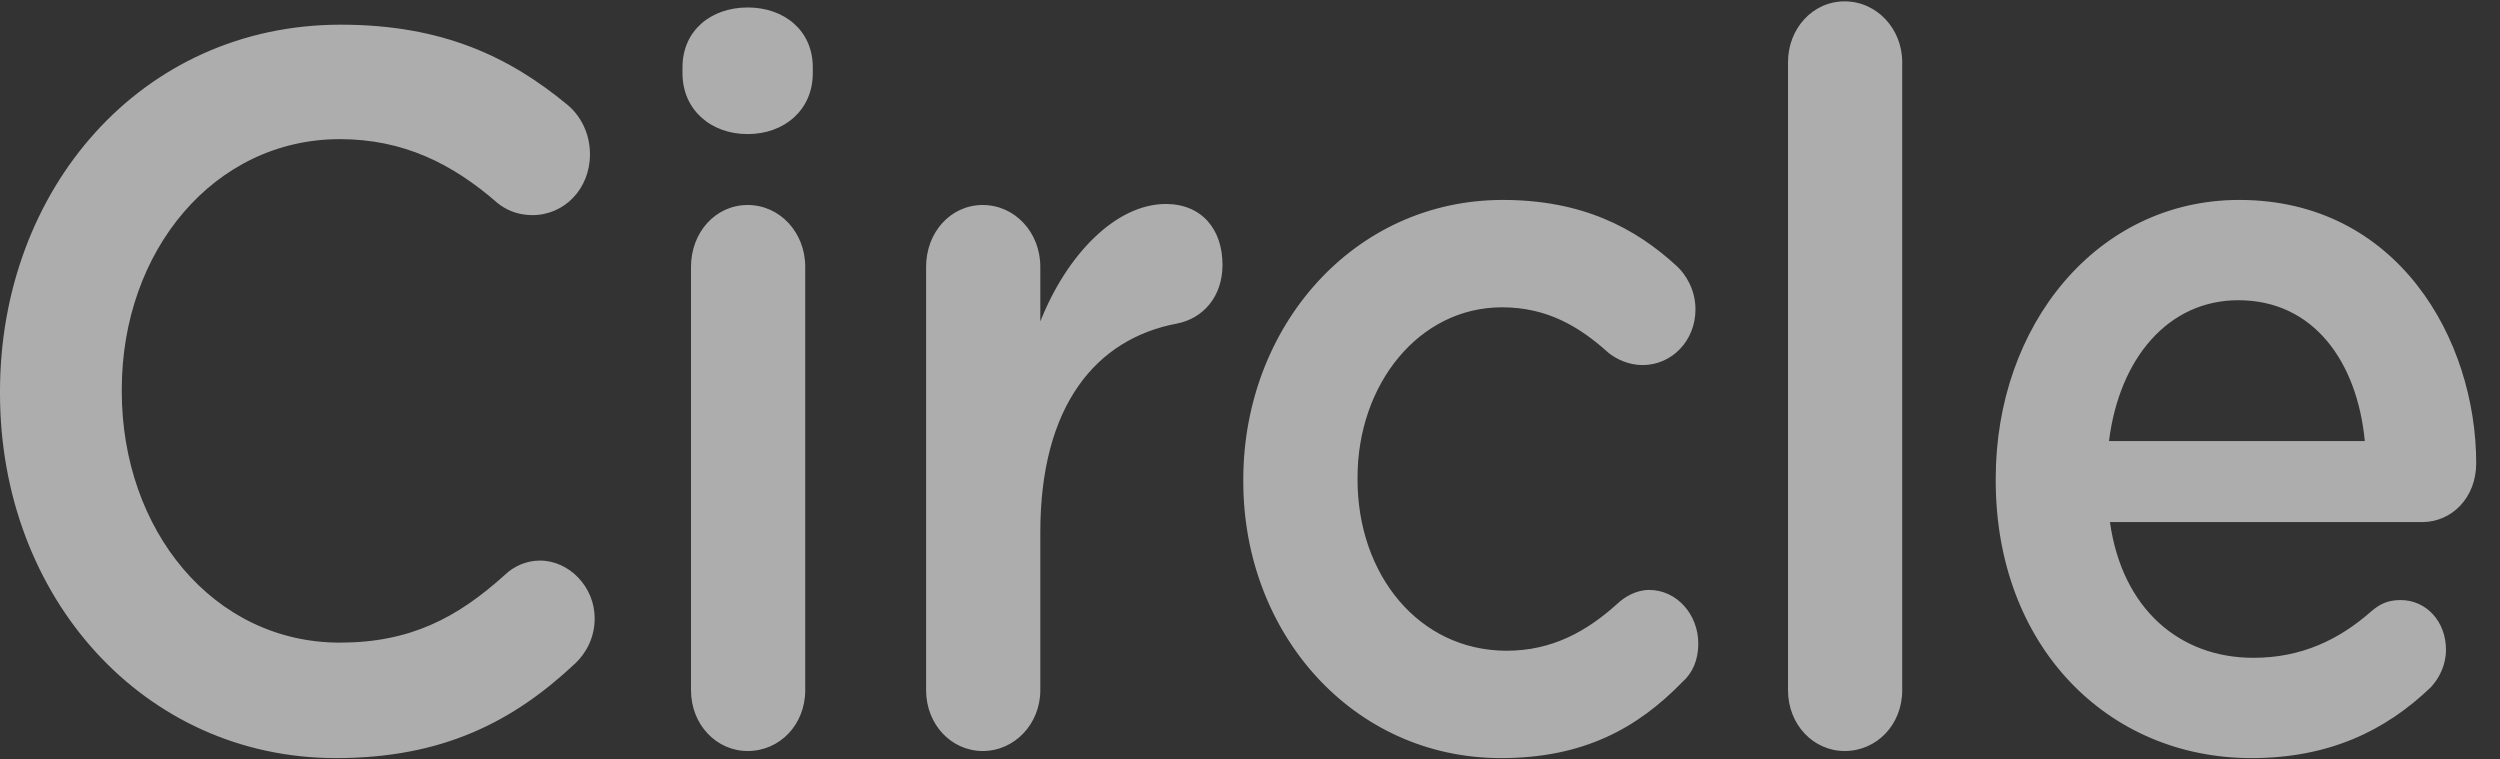 <svg width="79" height="24" viewBox="0 0 79 24" fill="none" xmlns="http://www.w3.org/2000/svg">
<rect x="0" y="0" width="79" height="24" fill="#333333" stroke="none"/>
<g opacity="0.6">
<path d="M10.619 23.956C13.989 23.956 16.227 22.804 18.195 20.947C18.524 20.627 18.792 20.147 18.792 19.538C18.792 18.546 17.987 17.714 17.062 17.714C16.614 17.714 16.227 17.906 15.958 18.162C14.437 19.538 12.945 20.307 10.738 20.307C6.741 20.307 3.848 16.753 3.848 12.368V12.304C3.848 7.918 6.771 4.397 10.738 4.397C12.737 4.397 14.288 5.165 15.72 6.414C15.958 6.606 16.316 6.798 16.823 6.798C17.837 6.798 18.643 5.966 18.643 4.877C18.643 4.173 18.315 3.629 17.927 3.309C16.107 1.804 13.989 0.78 10.768 0.78C4.444 0.78 -0 5.998 -0 12.368V12.432C-0 18.866 4.534 23.956 10.619 23.956ZM23.626 4.237C24.789 4.237 25.684 3.469 25.684 2.316V2.124C25.684 0.972 24.789 0.236 23.626 0.236C22.462 0.236 21.567 0.972 21.567 2.124V2.316C21.567 3.469 22.462 4.237 23.626 4.237ZM23.626 23.732C24.64 23.732 25.445 22.9 25.445 21.811V8.431C25.445 7.342 24.64 6.478 23.626 6.478C22.611 6.478 21.836 7.342 21.836 8.431V21.811C21.836 22.9 22.641 23.732 23.626 23.732ZM31.054 23.732C32.069 23.732 32.874 22.868 32.874 21.811V16.817C32.874 12.816 34.634 10.703 37.199 10.223C38.005 10.063 38.631 9.391 38.631 8.366C38.631 7.246 37.975 6.446 36.841 6.446C35.26 6.446 33.709 8.046 32.874 10.159V8.431C32.874 7.342 32.069 6.478 31.054 6.478C30.04 6.478 29.265 7.342 29.265 8.431V21.811C29.265 22.9 30.07 23.732 31.054 23.732ZM47.432 23.956C50.057 23.956 51.757 22.996 53.159 21.555C53.487 21.267 53.666 20.851 53.666 20.339C53.666 19.41 52.98 18.642 52.115 18.642C51.697 18.642 51.339 18.866 51.13 19.058C50.146 19.955 49.042 20.563 47.611 20.563C44.837 20.563 42.898 18.162 42.898 15.153V15.089C42.898 12.144 44.837 9.711 47.462 9.711C48.893 9.711 49.907 10.319 50.832 11.152C51.071 11.344 51.459 11.536 51.906 11.536C52.831 11.536 53.577 10.767 53.577 9.775C53.577 9.135 53.248 8.655 53.01 8.431C51.667 7.182 49.967 6.318 47.491 6.318C42.749 6.318 39.288 10.351 39.288 15.153V15.217C39.288 20.019 42.749 23.956 47.432 23.956ZM58.291 23.732C59.305 23.732 60.11 22.9 60.11 21.811V1.964C60.11 0.908 59.305 0.043 58.291 0.043C57.277 0.043 56.501 0.908 56.501 1.964V21.811C56.501 22.9 57.306 23.732 58.291 23.732ZM71.148 23.956C73.594 23.956 75.384 23.092 76.816 21.715C77.084 21.427 77.293 21.011 77.293 20.531C77.293 19.635 76.667 18.962 75.861 18.962C75.444 18.962 75.205 19.09 74.937 19.314C73.922 20.211 72.729 20.787 71.208 20.787C68.881 20.787 67.062 19.25 66.674 16.497H76.547C77.472 16.497 78.248 15.729 78.248 14.641C78.248 10.735 75.772 6.318 70.761 6.318C66.256 6.318 63.065 10.287 63.065 15.121V15.185C63.065 20.403 66.585 23.956 71.148 23.956ZM74.728 13.937H66.644C66.972 11.312 68.523 9.487 70.731 9.487C73.117 9.487 74.489 11.44 74.728 13.937Z" fill="white" style="fill:white;fill-opacity:1;"/>
</g>
</svg>
